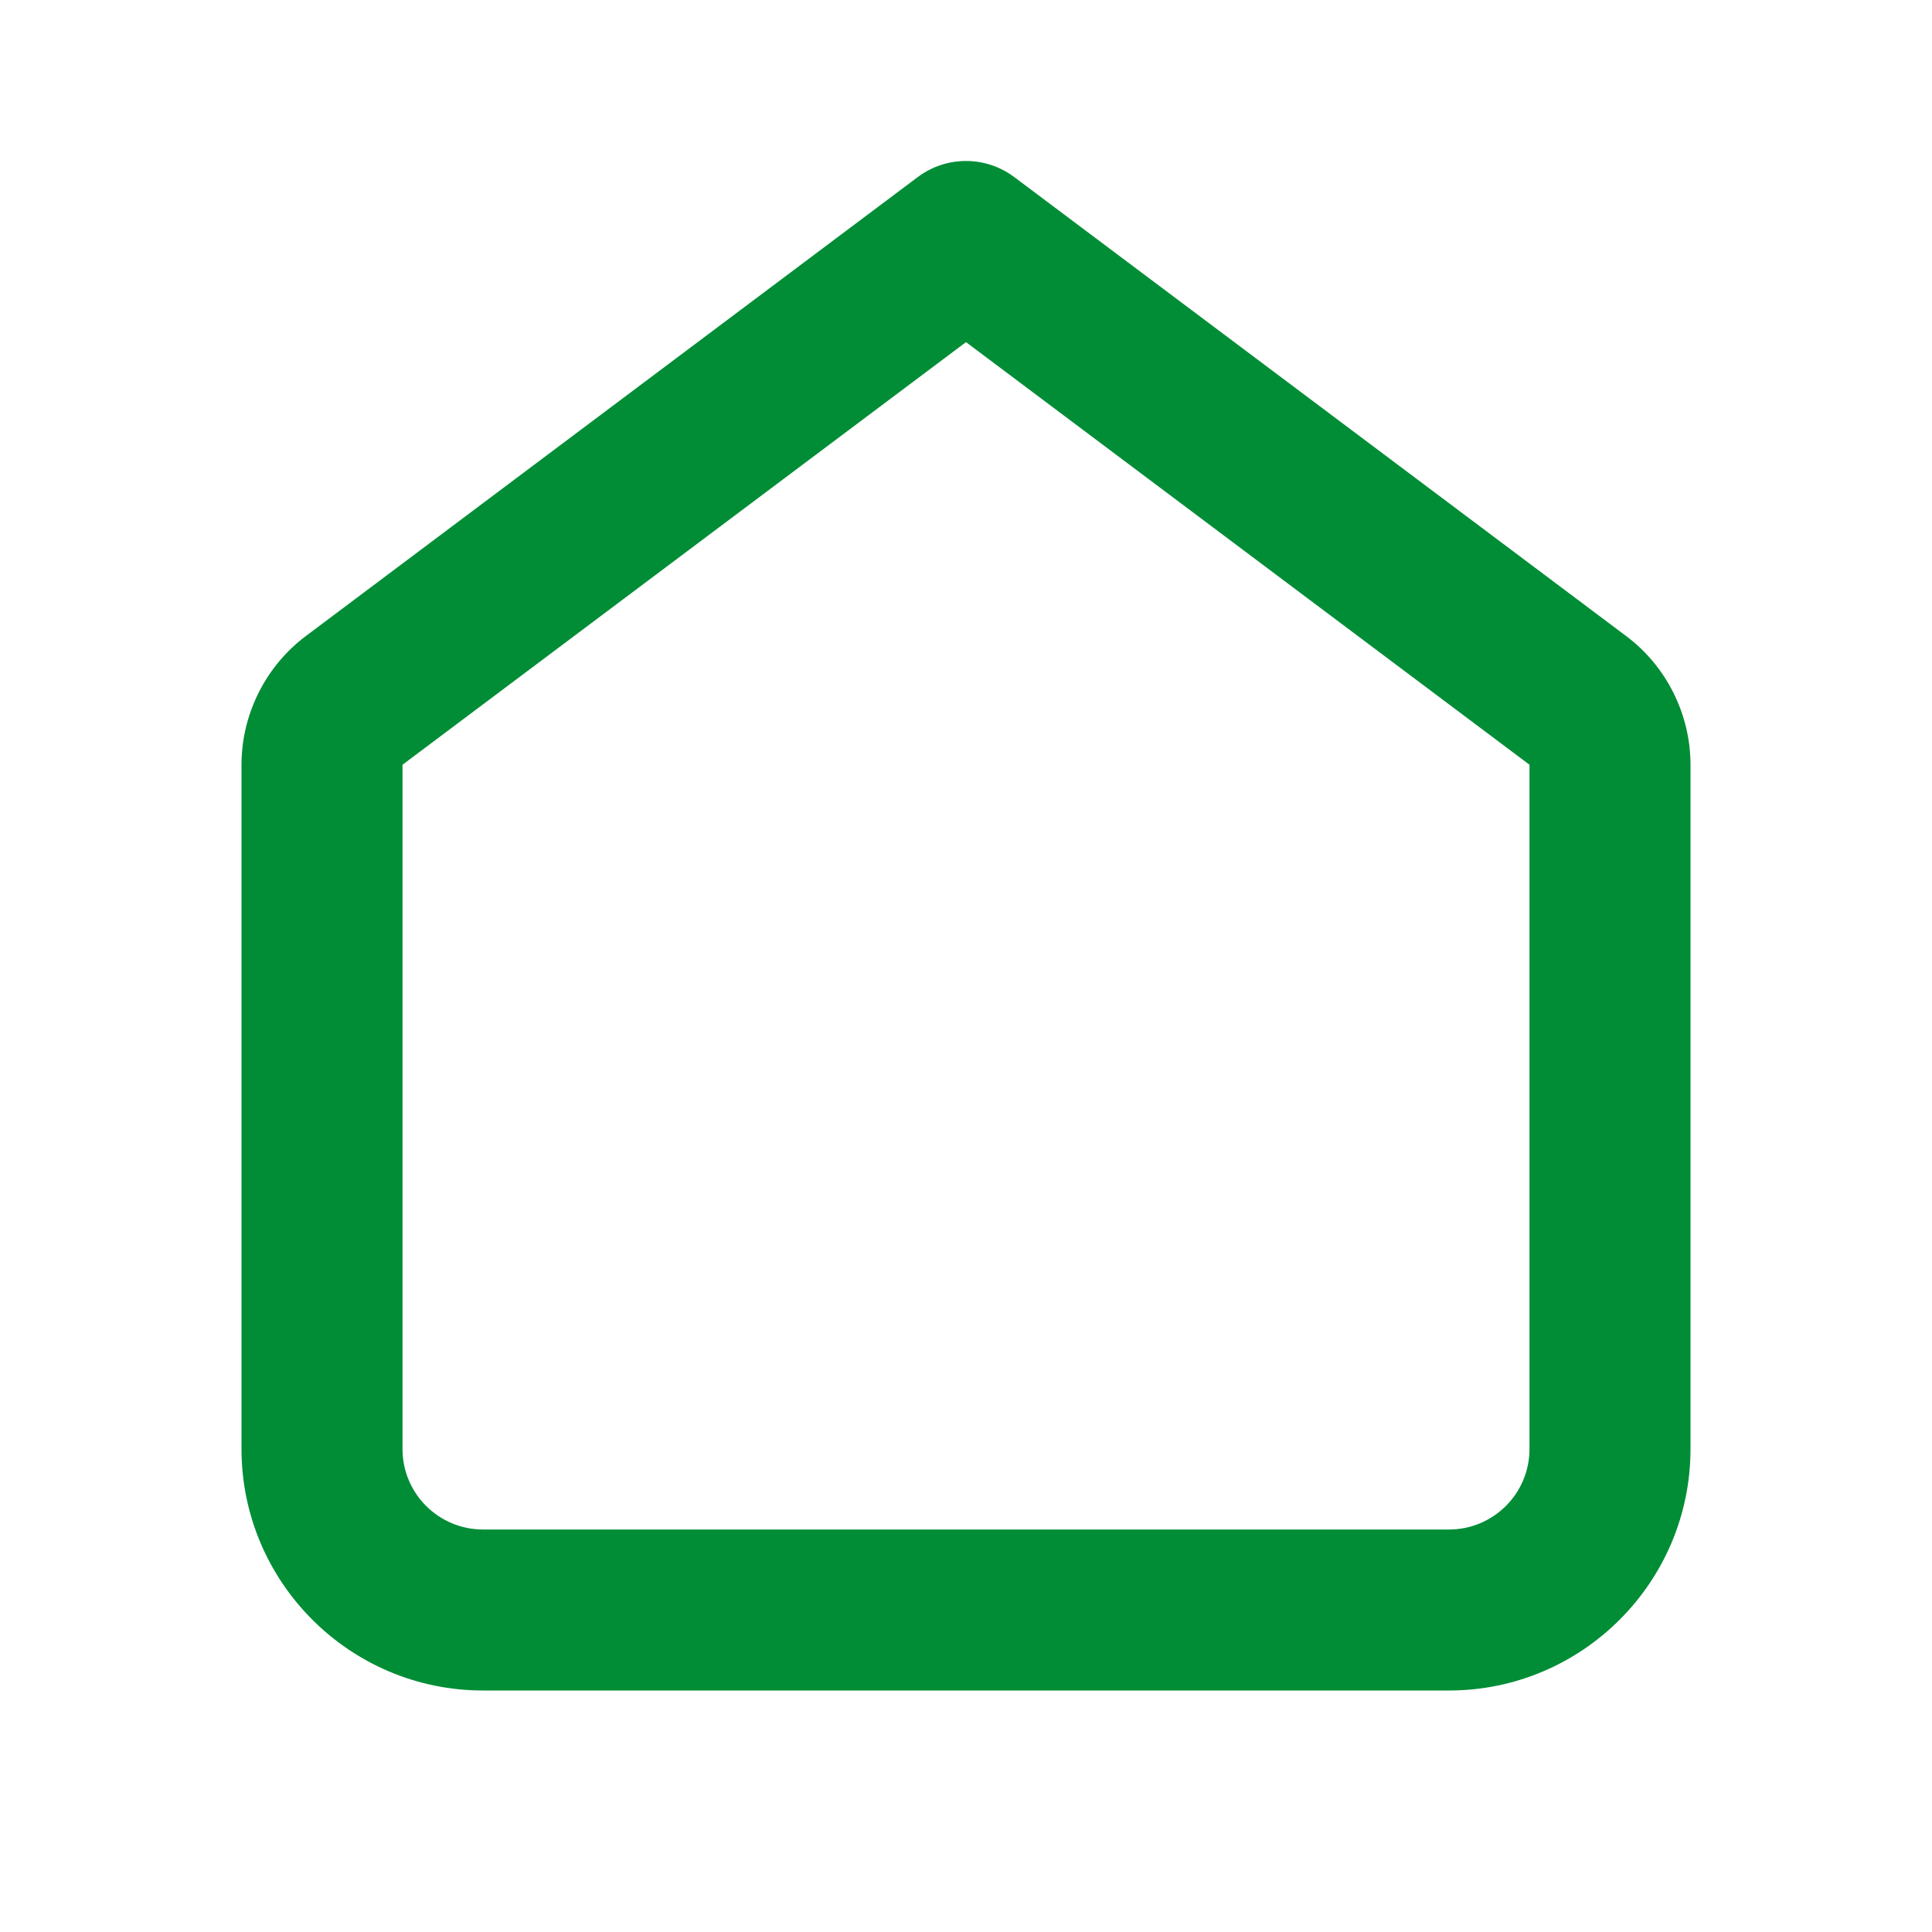 <svg width="24" height="24" viewBox="0 0 24 24" fill="none" xmlns="http://www.w3.org/2000/svg">
<path fill-rule="evenodd" clip-rule="evenodd" d="M12 4.25L5 9.5V18C5 18.552 5.448 19 6 19H18C18.552 19 19 18.552 19 18V9.5L12 4.25ZM18 21H6C4.346 21 3 19.654 3 18V9.5C3 8.873 3.3 8.274 3.802 7.899L11.4 2.2C11.756 1.933 12.244 1.933 12.6 2.2L20.199 7.9C20.7 8.274 21 8.873 21 9.5V18C21 19.654 19.654 21 18 21V21Z" fill="#008D36"/>
</svg>
